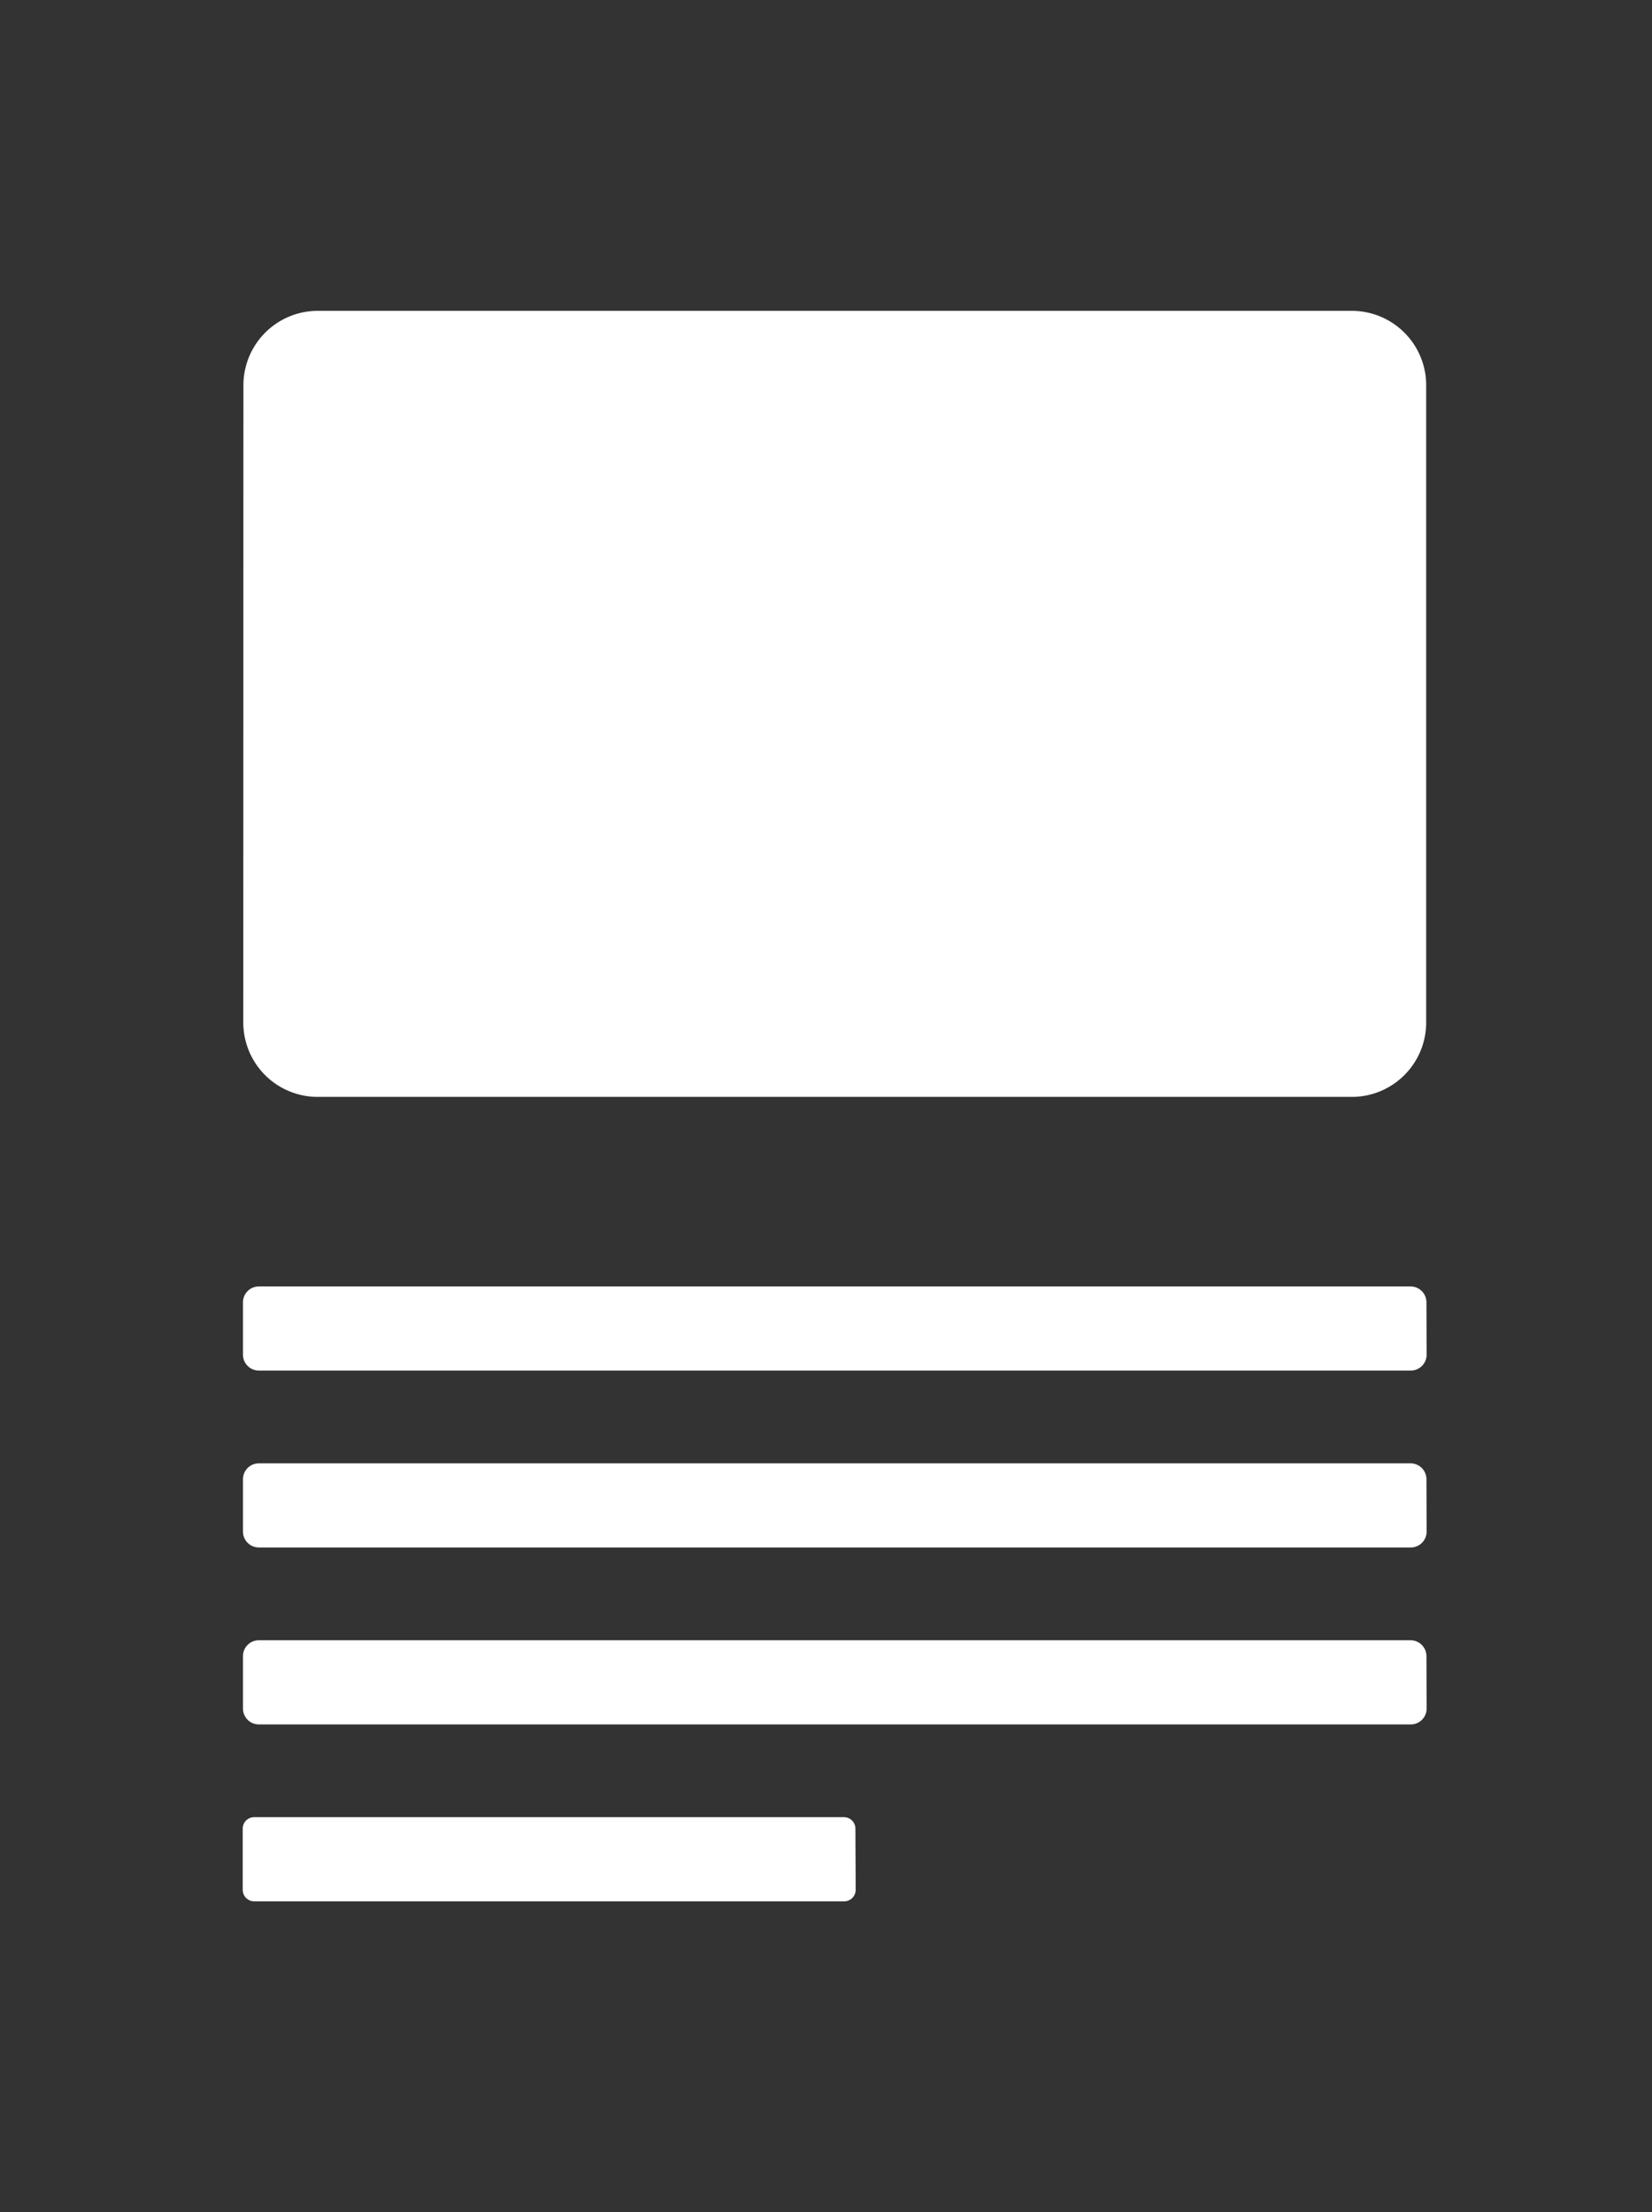<svg xmlns="http://www.w3.org/2000/svg" width="26" height="34.8" viewBox="0 0 26 34.8">
  <path id="static" d="M17,47.4H43V12.6H17Zm3.831-28.739A1.171,1.171,0,0,1,22,17.49H38.275a1.171,1.171,0,0,1,1.171,1.171V28.685a1.171,1.171,0,0,1-1.171,1.171H22a1.171,1.171,0,0,1-1.171-1.171Zm9.636,23.67a.181.181,0,0,1-.18.18H21a.181.181,0,0,1-.18-.18v-.964a.181.181,0,0,1,.18-.18h9.283a.181.181,0,0,1,.18.18Zm8.986-2.853a.25.25,0,0,1-.25.25H21.074a.25.25,0,0,1-.25-.25v-.824a.25.25,0,0,1,.25-.25H39.2a.25.25,0,0,1,.25.25Zm0-2.784a.25.25,0,0,1-.25.25H21.074a.25.25,0,0,1-.25-.25v-.823a.25.25,0,0,1,.25-.25H39.2a.25.25,0,0,1,.25.25Zm0-2.783a.25.25,0,0,1-.25.25H21.074a.25.25,0,0,1-.25-.25v-.823a.25.25,0,0,1,.25-.25H39.2a.25.25,0,0,1,.25.25Z" transform="translate(-17 -12.6)" fill="#333"/>
</svg>
